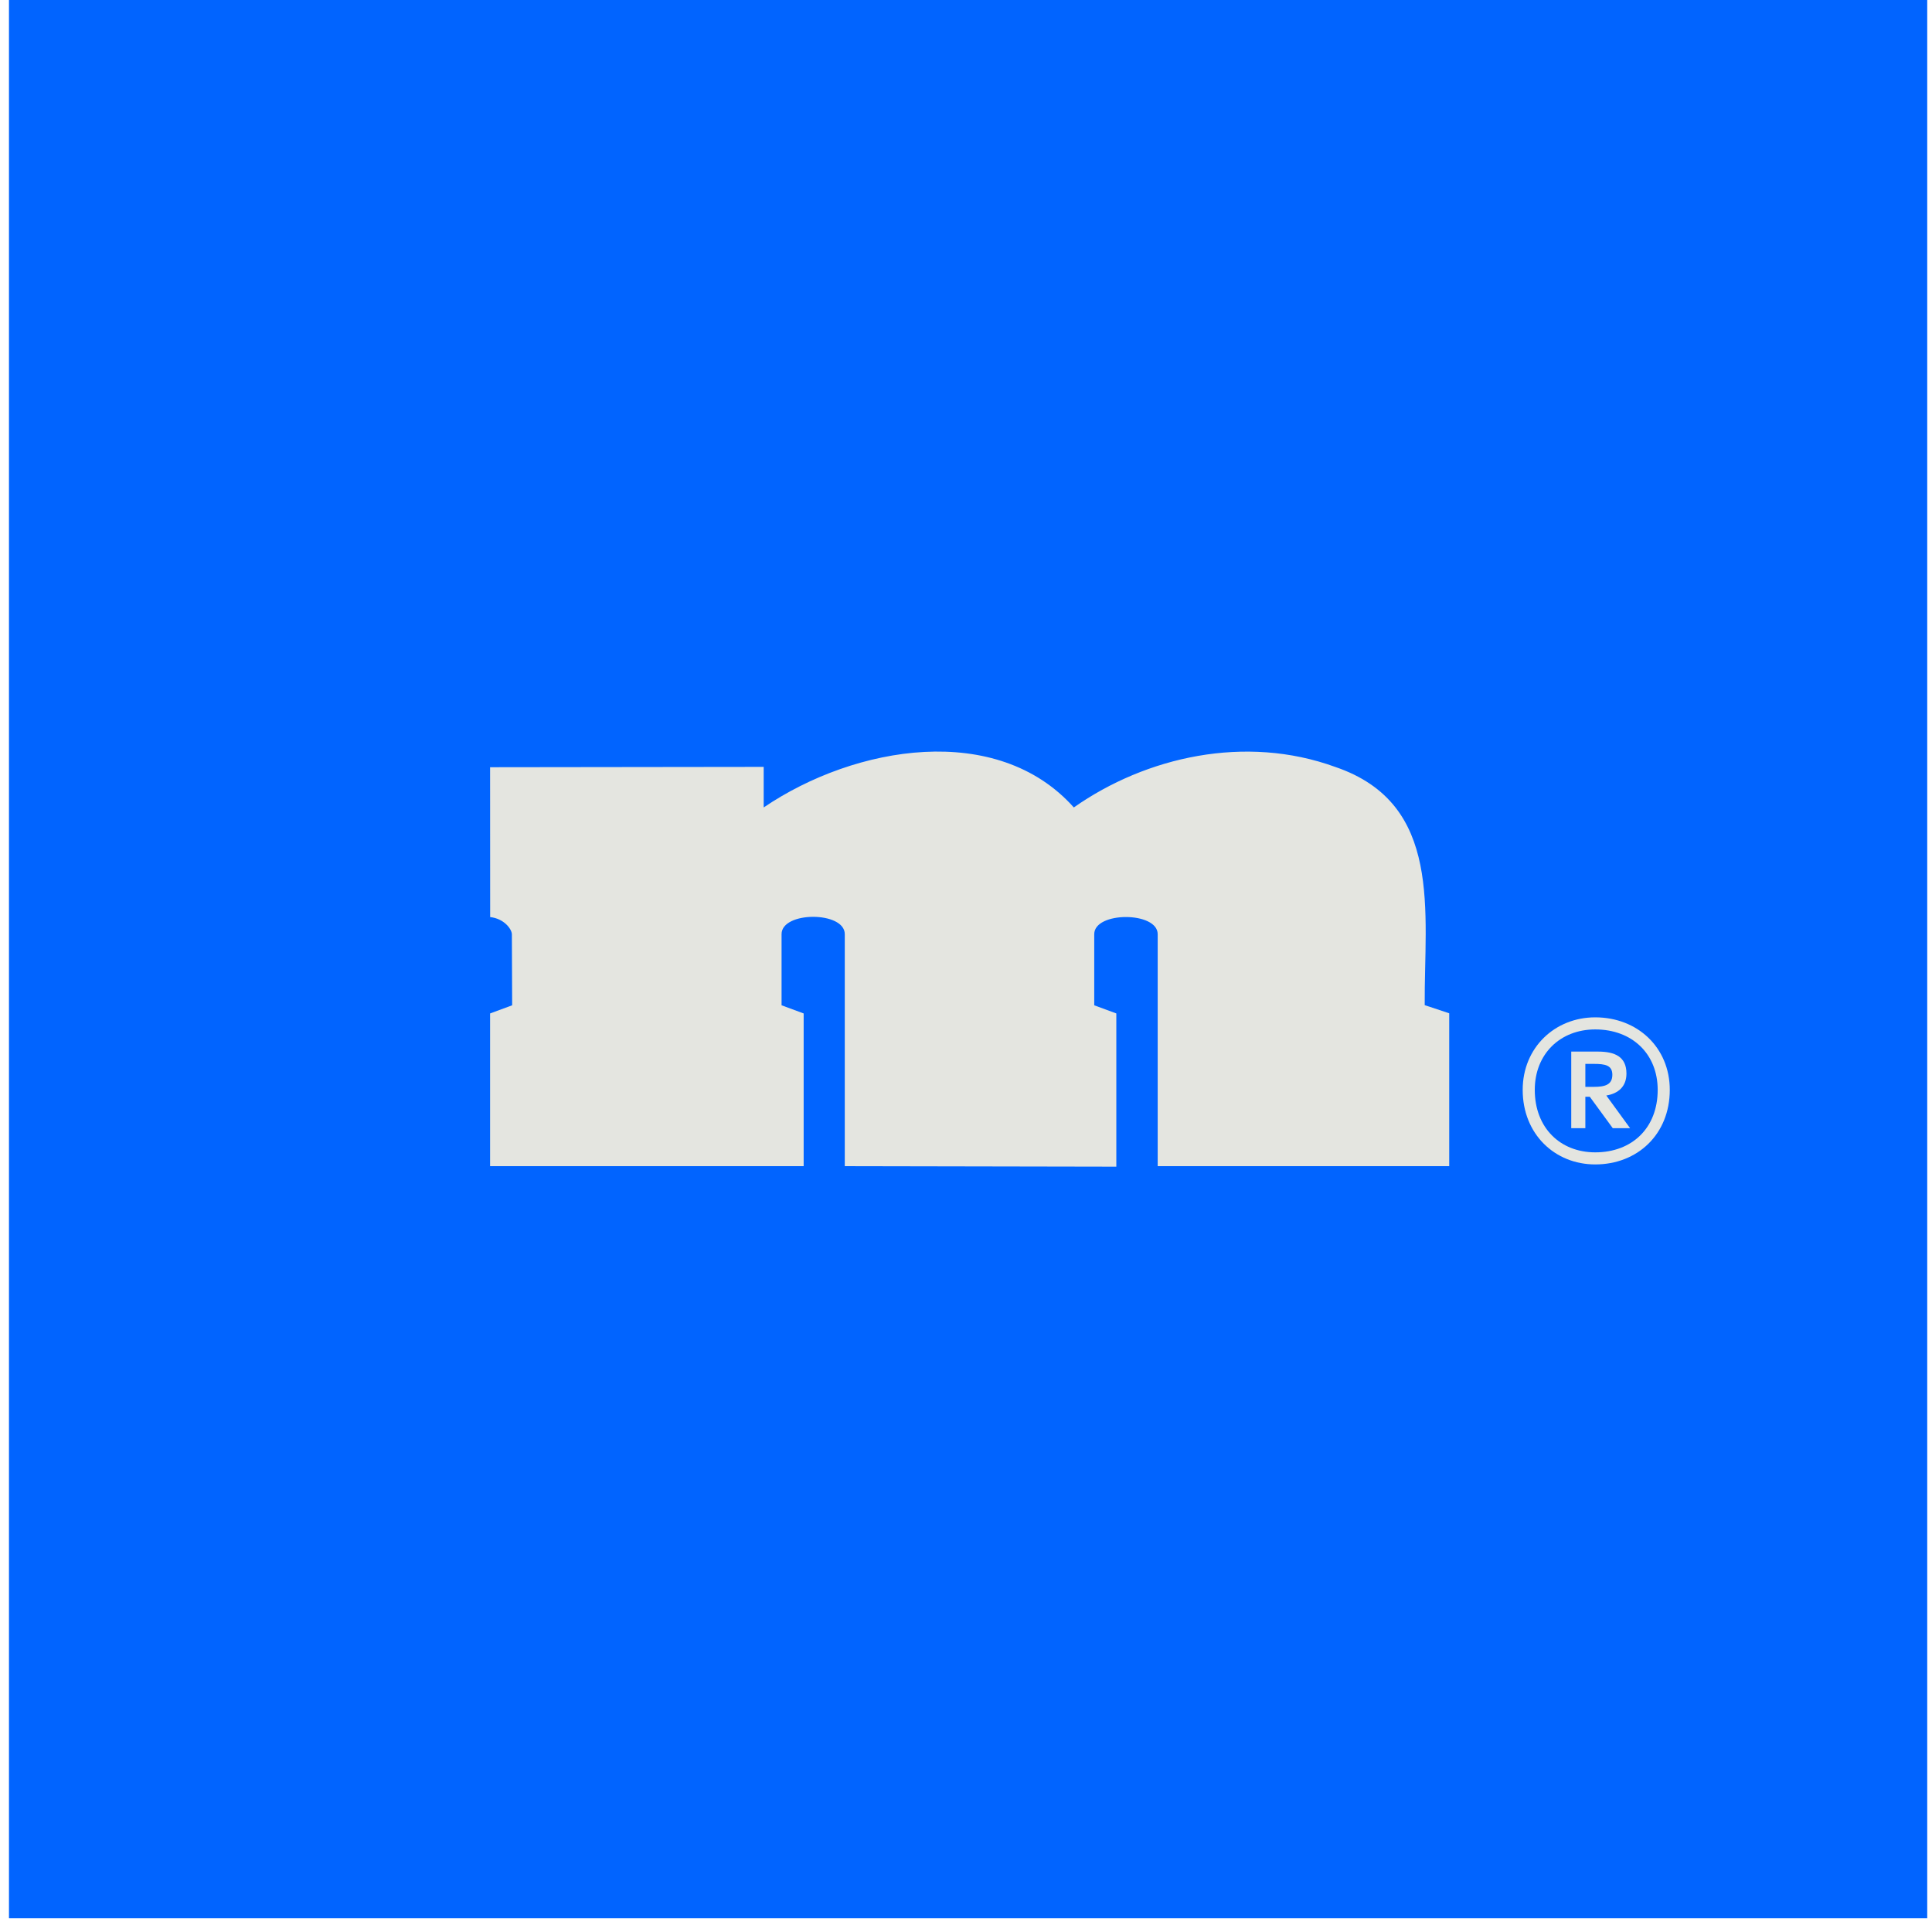 <svg xmlns="http://www.w3.org/2000/svg" fill="none" viewBox="0 0 106 106" height="106" width="106">
<rect fill="#0164FF" height="105.246" width="105.246" x="0.492"></rect>
<path fill="#E4E5E0" d="M41.9 42.075V44.301C46.93 40.887 54.714 39.591 58.916 44.301C62.871 41.523 68.329 40.281 73.264 42.08C79.192 44.1 78.136 50.041 78.167 55.148L79.512 55.595V63.981L63.517 63.982V51.253C63.517 50.002 60.036 49.998 60.036 51.253V55.156L61.248 55.603V64.01L46.349 63.982C46.349 63.982 46.349 52.521 46.349 51.253C46.349 49.986 42.881 49.986 42.881 51.253V55.156L44.093 55.603V63.982H26.889V55.603L28.1 55.156C28.1 55.156 28.087 51.341 28.084 51.253C28.071 50.956 27.641 50.396 26.893 50.316C26.893 50.316 26.889 42.094 26.889 42.094L41.9 42.075Z"></path>
<path fill="#E4E5E0" d="M87.523 63.887C85.312 63.887 83.543 62.229 83.543 59.797C83.543 57.475 85.312 55.817 87.523 55.817C89.844 55.817 91.613 57.475 91.613 59.797C91.613 62.229 89.844 63.887 87.523 63.887ZM87.523 63.224C89.557 63.224 90.95 61.875 90.95 59.797C90.95 57.829 89.557 56.48 87.523 56.48C85.599 56.48 84.206 57.829 84.206 59.797C84.206 61.875 85.599 63.224 87.523 63.224ZM88.484 61.897L87.224 60.173H86.981V61.897H86.207V57.696H87.677C88.595 57.696 89.236 57.973 89.236 58.901C89.236 59.609 88.794 59.996 88.131 60.106L89.435 61.897H88.484ZM87.445 59.631C88.053 59.631 88.462 59.52 88.462 58.968C88.462 58.437 88.053 58.371 87.445 58.371H86.981V59.631H87.445Z"></path>
</svg>
